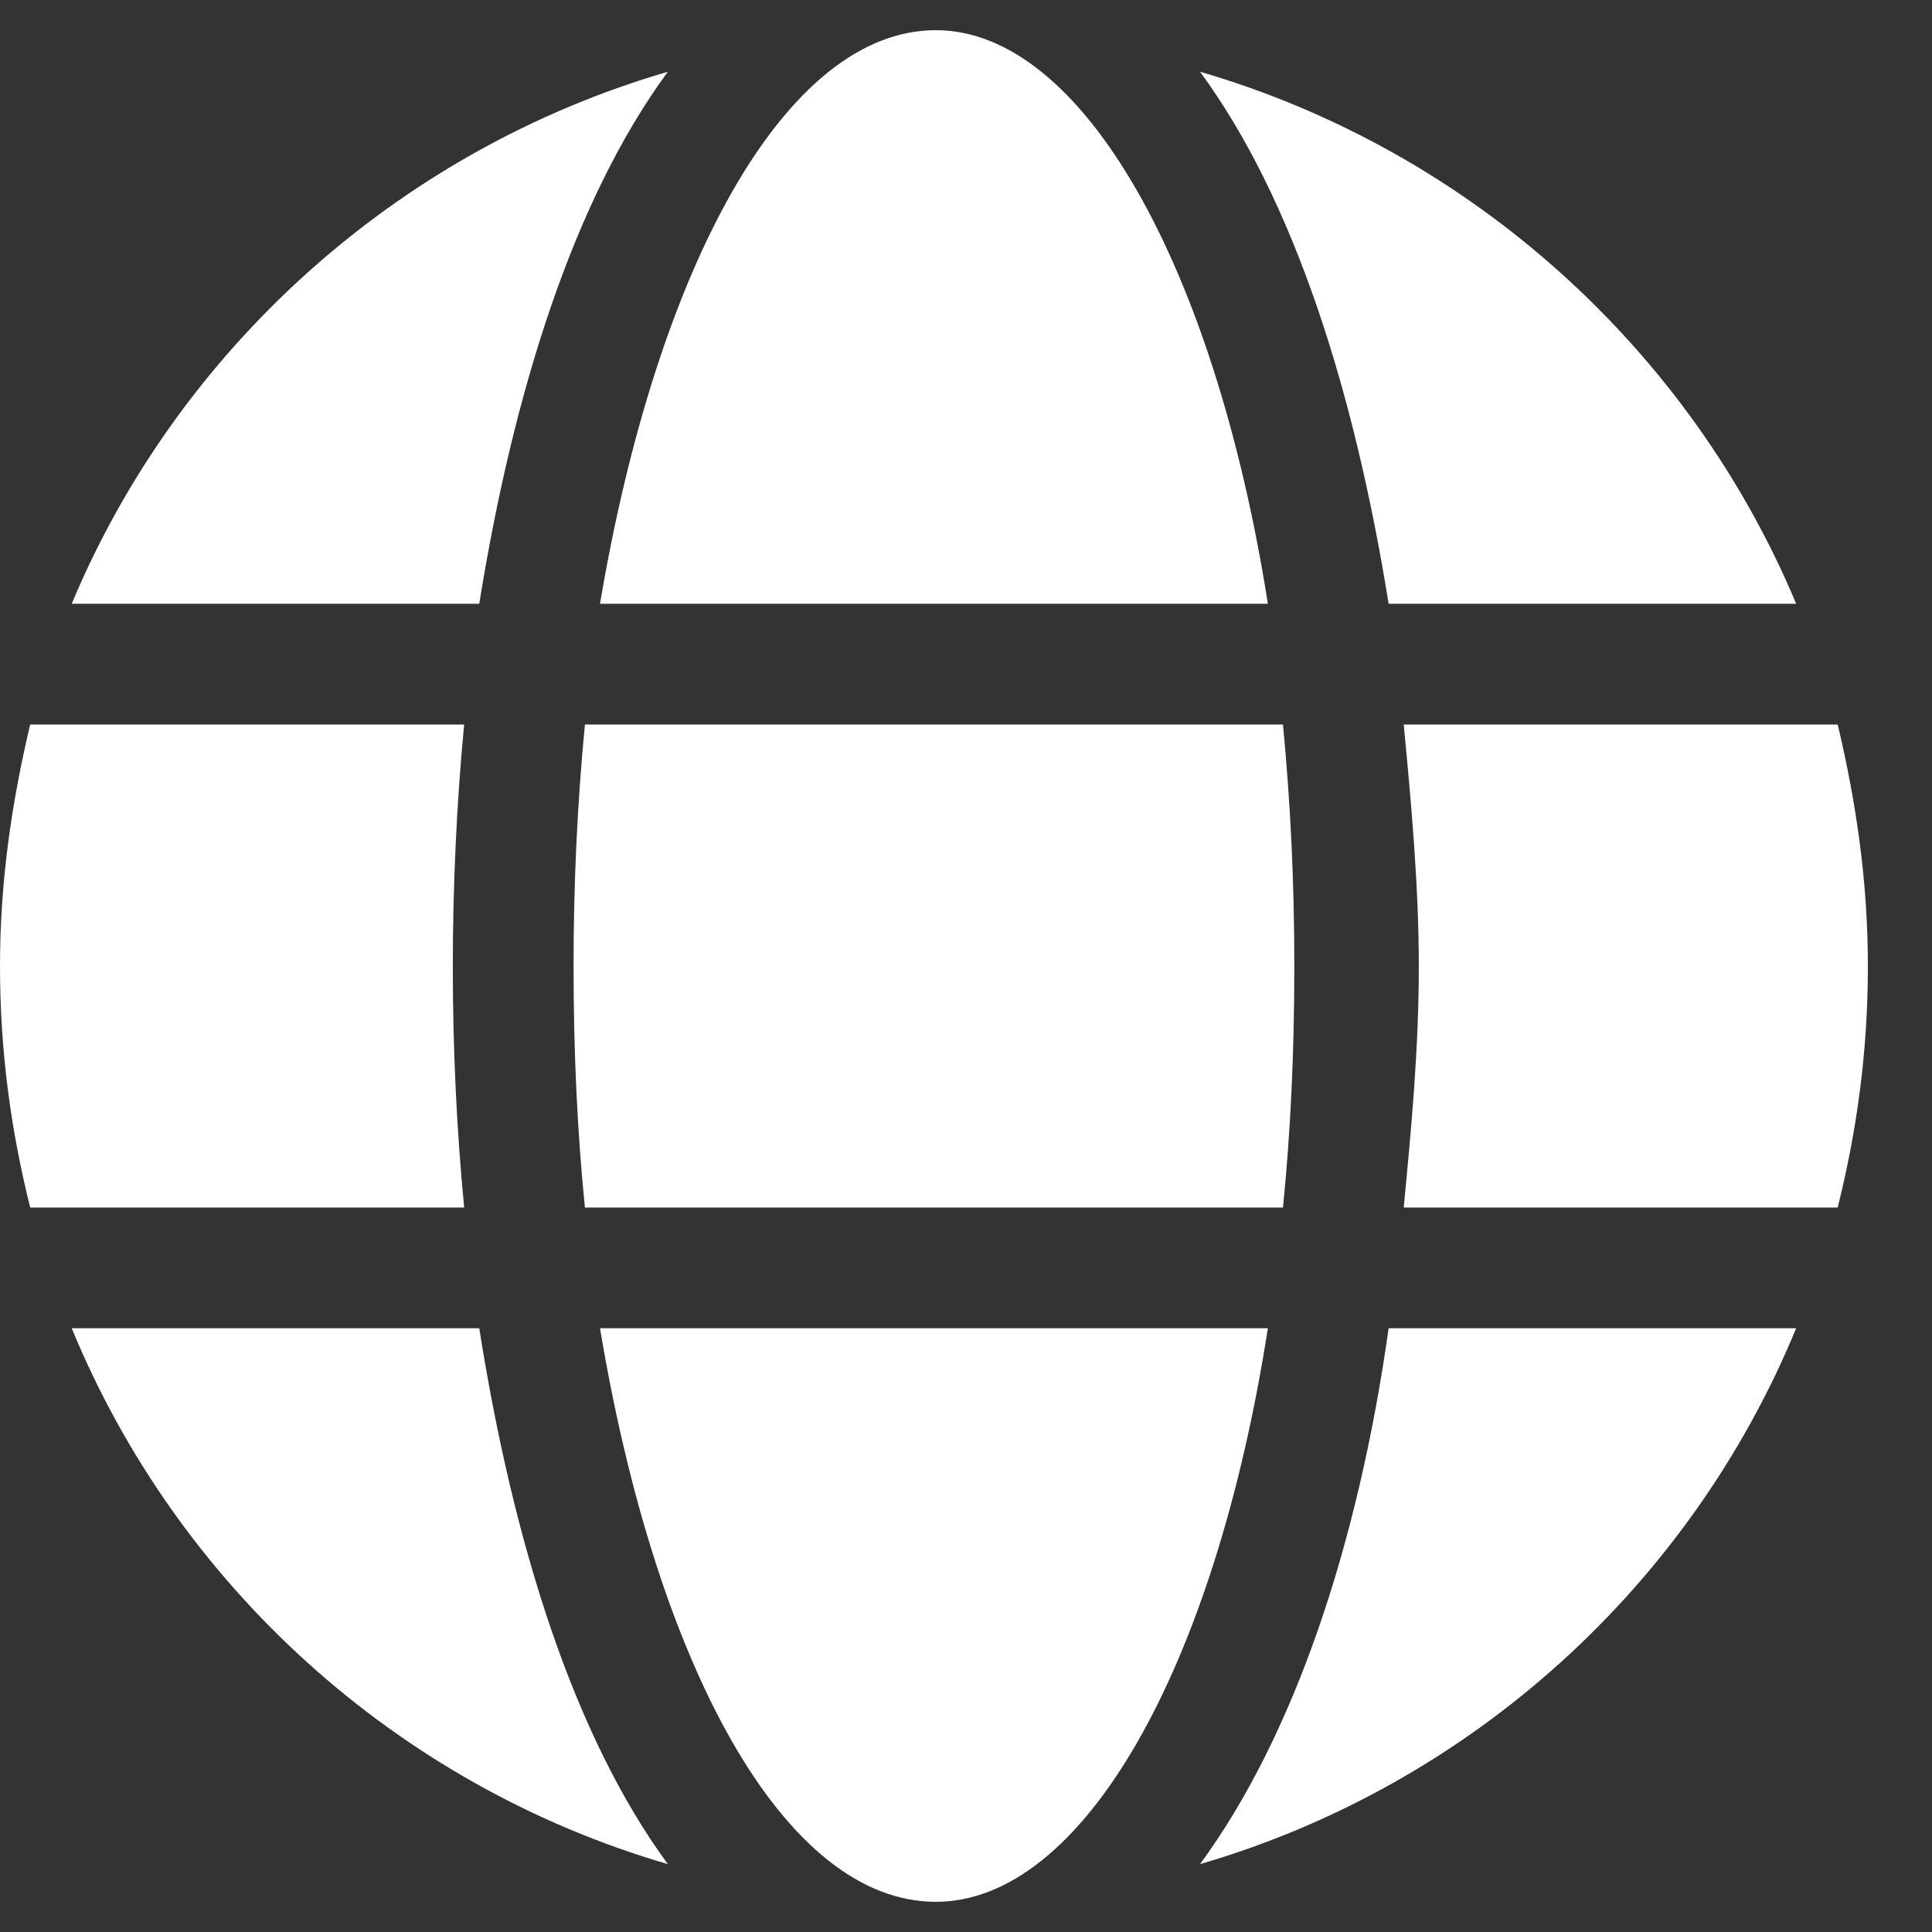 <svg width="16" height="16" viewBox="0 0 16 16" fill="none" xmlns="http://www.w3.org/2000/svg">
<rect x="0" y="0" width="16" height="16" fill="#333333" stroke="none"/>
<path d="M10.5 5H4.969C5.438 2.219 6.5 0.25 7.75 0.25C8.969 0.25 10.062 2.219 10.5 5ZM4.75 8C4.75 7.312 4.781 6.656 4.844 6H10.625C10.688 6.656 10.719 7.312 10.719 8C10.719 8.719 10.688 9.375 10.625 10H4.844C4.781 9.375 4.75 8.719 4.75 8ZM14.875 5H11.5C11.219 3.25 10.719 1.656 9.938 0.594C12.188 1.25 14 2.906 14.875 5ZM5.531 0.594C4.75 1.656 4.25 3.25 3.969 5H0.594C1.469 2.906 3.281 1.25 5.531 0.594ZM15.219 6C15.375 6.656 15.469 7.312 15.469 8C15.469 8.719 15.375 9.375 15.219 10H11.625C11.688 9.344 11.75 8.688 11.75 8C11.75 7.344 11.688 6.656 11.625 6H15.219ZM3.75 8C3.75 8.688 3.781 9.344 3.844 10H0.25C0.094 9.375 0 8.719 0 8C0 7.312 0.094 6.656 0.25 6H3.844C3.781 6.656 3.75 7.344 3.75 8ZM4.969 11H10.5C10.062 13.812 8.969 15.75 7.75 15.75C6.5 15.75 5.438 13.812 4.969 11ZM9.938 15.438C10.719 14.375 11.25 12.781 11.5 11H14.875C14 13.125 12.188 14.781 9.938 15.438ZM0.594 11H3.969C4.25 12.781 4.75 14.375 5.531 15.438C3.281 14.781 1.469 13.125 0.594 11Z" fill="white"/>
</svg>
